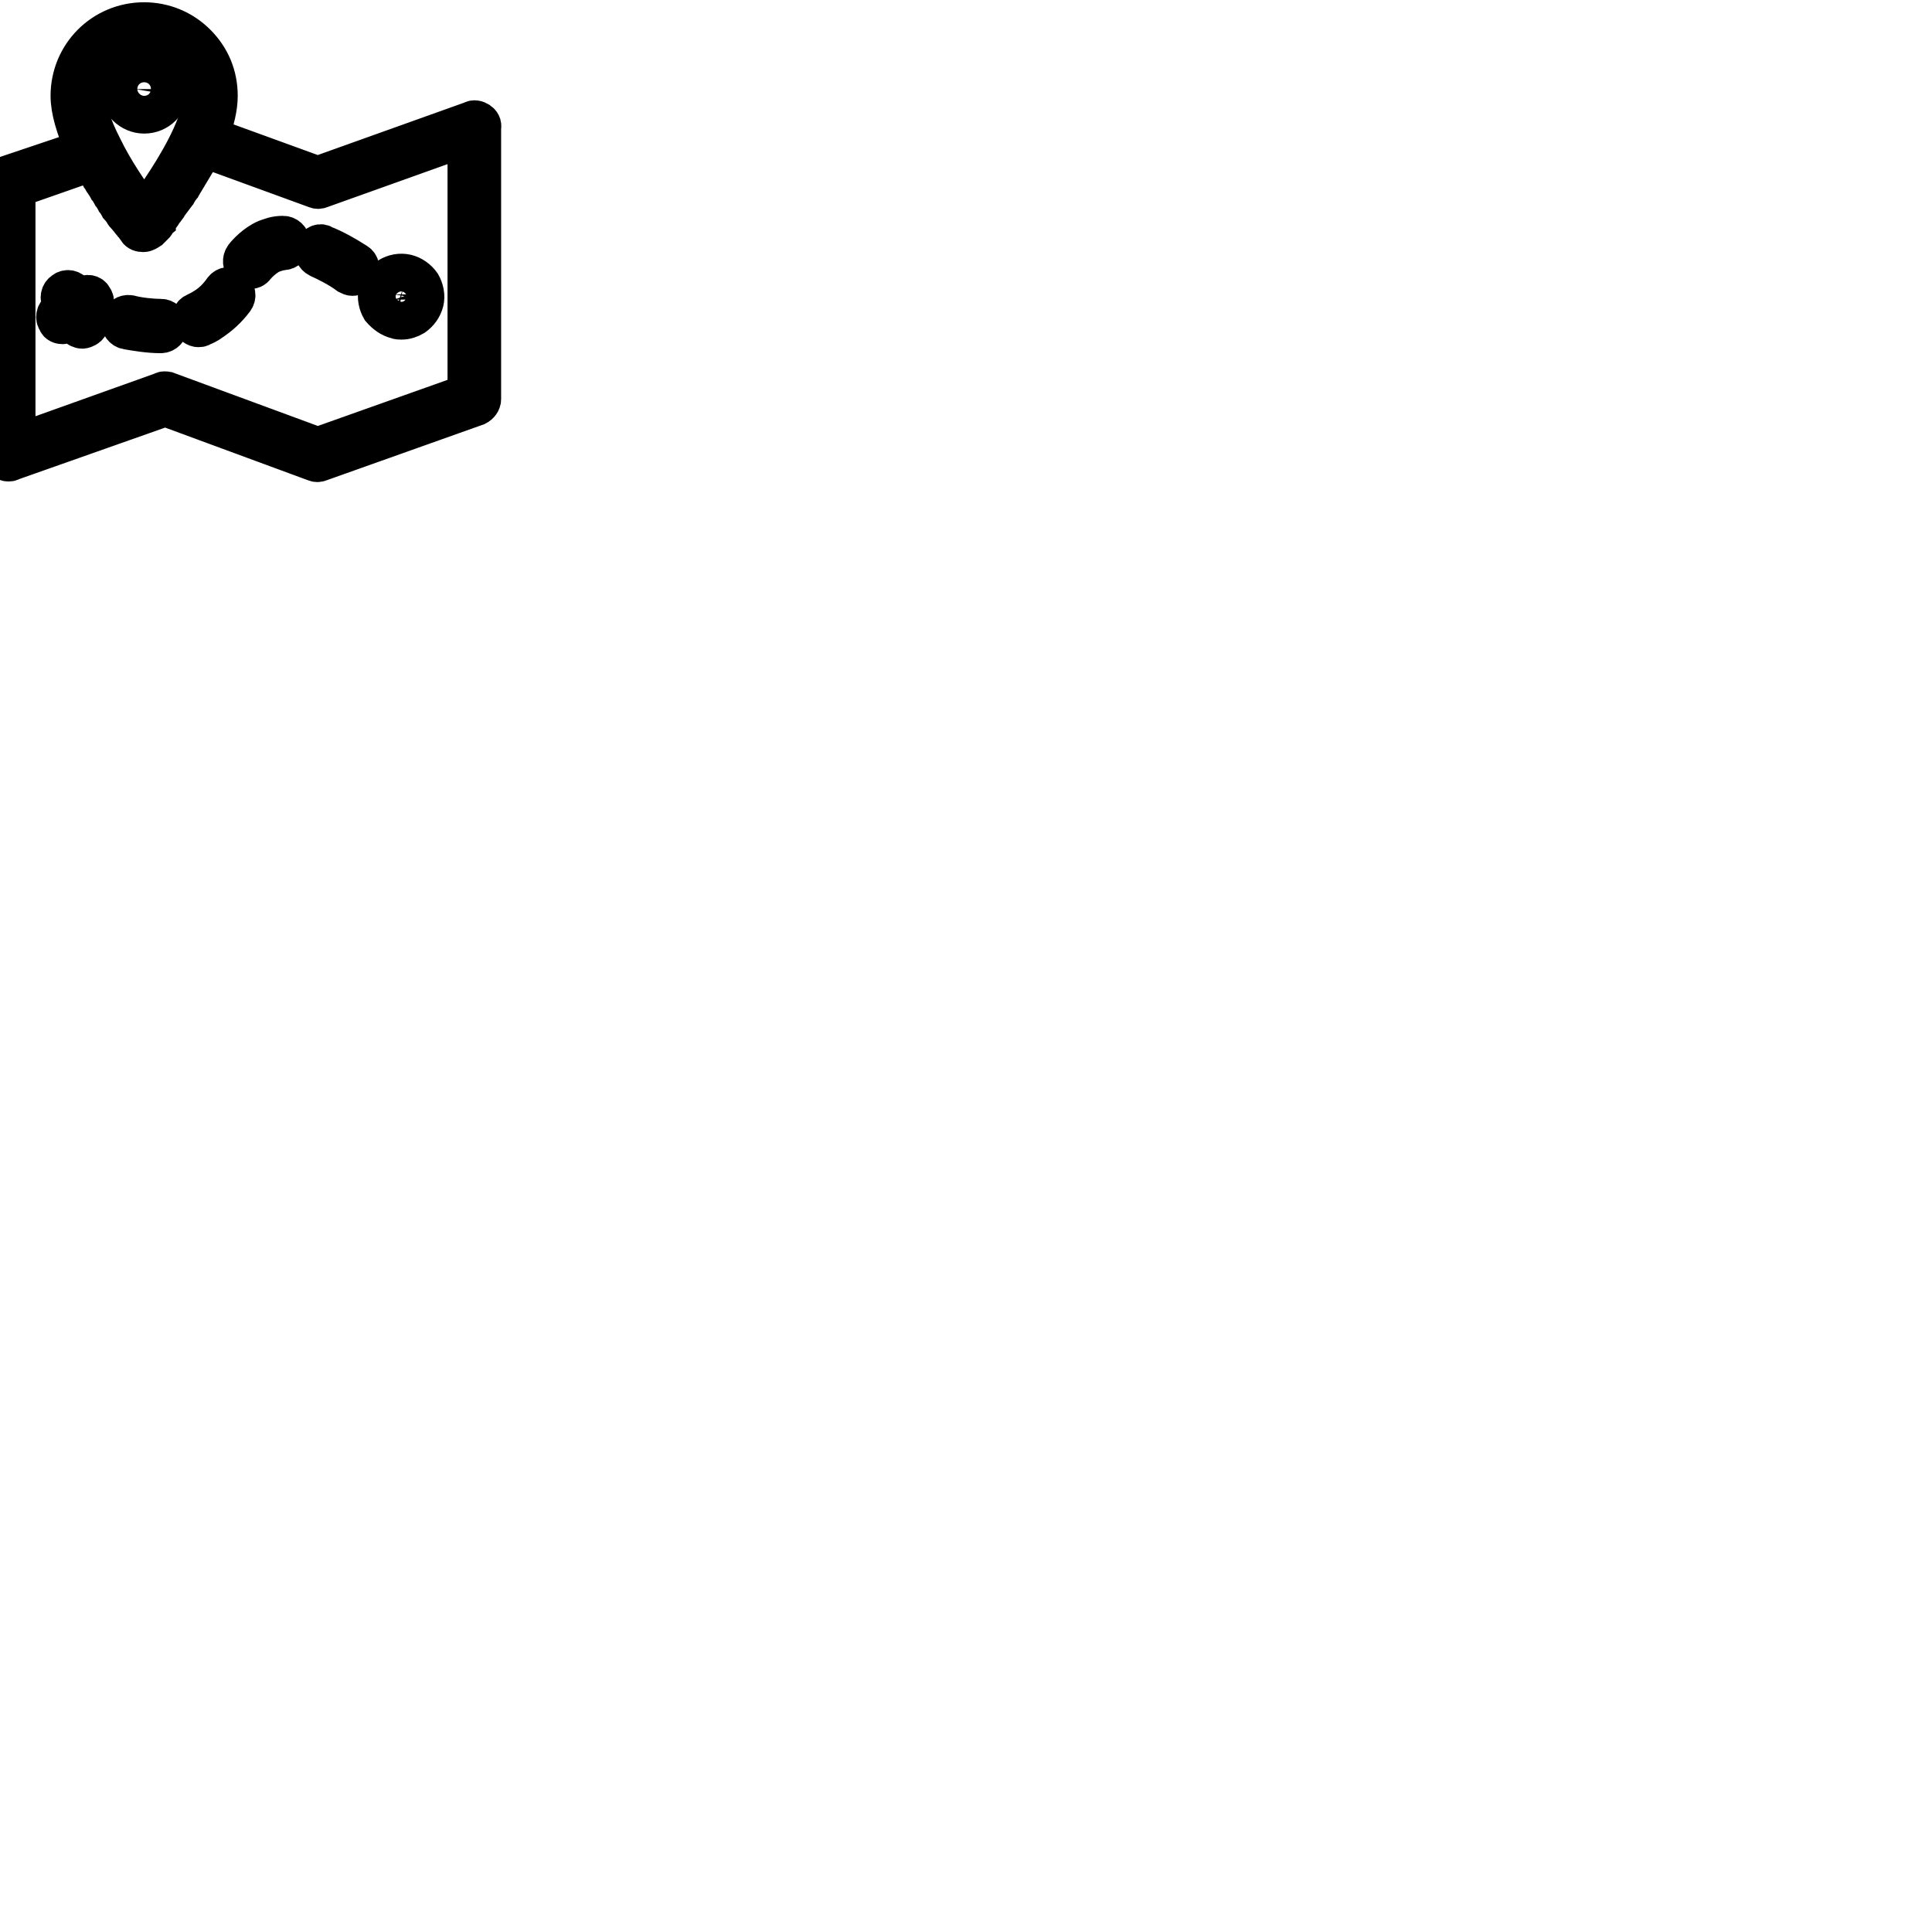 <?xml version="1.0" ?><svg width="64px" height="64px" viewBox="0 0 256 256" style="enable-background:new 0 0 64 64; stroke-width: 5; stroke:black;" version="1.1" xml:space="preserve" xmlns="http://www.w3.org/2000/svg" xmlns:xlink="http://www.w3.org/1999/xlink"><g id="Layer_2"/><g id="Layer_3"/><g id="Layer_4"/><g id="Layer_5"/><g id="Layer_6"/><g id="Layer_7"/><g id="Layer_8"/><g id="Layer_9"/><g id="Layer_10"/><g id="Layer_11"/><g id="Layer_12"/><g id="Layer_13"/><g id="Layer_15"/><g id="Layer_16"/><g id="Layer_17"><g><path d="M63.5,16c-0.3-0.2-0.7-0.3-1-0.1l-20.4,7.3l-14.3-5.2c0.8-2,1.2-3.8,1.2-5.3c0-2.7-1-5.1-2.9-7c-1.9-1.9-4.4-2.9-7-2.9    c-5.5,0-9.9,4.4-9.9,9.9c0,1.9,0.7,4.2,1.9,7L0.7,23.2c-0.4,0.2-0.7,0.6-0.7,1v36c0,0.4,0.2,0.7,0.5,0.9c0.2,0.1,0.4,0.2,0.6,0.2    c0.1,0,0.3,0,0.4-0.1L21.9,54l19.8,7.3c0.2,0.1,0.5,0.1,0.7,0l20.8-7.4c0.4-0.2,0.7-0.6,0.7-1v-36C64,16.5,63.8,16.2,63.5,16z     M19.1,4.8c2.1,0,4,0.8,5.4,2.3c0,0,0,0,0,0c1.5,1.4,2.3,3.4,2.3,5.4c0,1.4-0.5,3.3-1.5,5.5c-1.8,4-4.8,8.2-6.2,10.1    c-0.2-0.2-0.3-0.4-0.5-0.7c-1.3-1.8-3.4-4.8-4.9-7.9c-1.5-2.9-2.2-5.3-2.2-7.1C11.4,8.3,14.9,4.8,19.1,4.8z M61.8,52.1l-19.7,7    l-19.8-7.3c-0.1,0-0.3-0.1-0.4-0.1c-0.1,0-0.3,0-0.4,0.1L2.2,58.7V25l10-3.5c0,0,0,0,0,0.1c0.1,0.1,0.1,0.2,0.2,0.3    c0.1,0.2,0.2,0.4,0.3,0.6c0.1,0.1,0.1,0.2,0.2,0.3c0.1,0.2,0.2,0.4,0.3,0.6c0.1,0.1,0.1,0.2,0.2,0.3c0.1,0.2,0.2,0.4,0.3,0.5    c0.1,0.1,0.1,0.2,0.2,0.3c0.1,0.2,0.2,0.3,0.3,0.5c0.1,0.1,0.1,0.2,0.2,0.3c0.1,0.2,0.2,0.3,0.3,0.5c0.1,0.1,0.1,0.2,0.2,0.3    c0.1,0.2,0.2,0.3,0.3,0.5c0.1,0.1,0.1,0.2,0.2,0.3c0.1,0.2,0.2,0.3,0.3,0.5c0.1,0.1,0.1,0.2,0.2,0.2c0.1,0.2,0.2,0.3,0.3,0.4    c0,0.1,0.1,0.1,0.1,0.2c0.1,0.2,0.2,0.3,0.3,0.4c0,0,0.1,0.1,0.1,0.1c0.1,0.1,0.2,0.3,0.3,0.4c0,0,0.1,0.1,0.1,0.1    c0.1,0.1,0.2,0.3,0.3,0.4c0,0,0,0,0,0c0.1,0.1,0.2,0.2,0.3,0.3c0,0,0,0,0,0c0.2,0.3,0.4,0.5,0.4,0.6c0.2,0.3,0.5,0.4,0.9,0.4    c0.3,0,0.6-0.2,0.9-0.4c0,0,0.1-0.1,0.3-0.3c0,0,0.1-0.1,0.1-0.1c0.1-0.1,0.1-0.1,0.2-0.2c0,0,0.1-0.1,0.1-0.1    c0.1-0.1,0.1-0.2,0.2-0.3c0-0.1,0.1-0.1,0.1-0.2c0.1-0.1,0.2-0.2,0.2-0.3c0.1-0.1,0.1-0.2,0.2-0.3c0.1-0.1,0.2-0.2,0.3-0.4    c0.1-0.1,0.1-0.2,0.2-0.3c0.1-0.1,0.2-0.2,0.3-0.4c0.1-0.1,0.2-0.2,0.2-0.3c0.1-0.1,0.2-0.3,0.3-0.4c0.1-0.1,0.2-0.3,0.3-0.4    c0.1-0.1,0.2-0.3,0.3-0.4c0.1-0.1,0.2-0.3,0.3-0.4c0.1-0.2,0.2-0.3,0.3-0.5c0.1-0.1,0.2-0.3,0.3-0.4c0.1-0.2,0.2-0.3,0.3-0.5    c0.1-0.2,0.2-0.3,0.3-0.5c0.1-0.2,0.2-0.3,0.3-0.5c0.1-0.2,0.2-0.3,0.3-0.5c0.1-0.2,0.2-0.3,0.3-0.5c0.1-0.2,0.2-0.3,0.3-0.5    c0.1-0.2,0.2-0.3,0.3-0.5c0.1-0.2,0.2-0.3,0.3-0.5c0.1-0.2,0.2-0.4,0.3-0.5c0.1-0.2,0.2-0.3,0.2-0.5c0,0,0,0,0-0.1l14.8,5.4    c0.2,0.1,0.5,0.1,0.7,0l19.3-6.9V52.1z"/><path d="M52.5,42.4c0.2,0.1,0.5,0.1,0.7,0.1c0.6,0,1.2-0.2,1.7-0.5c0.7-0.5,1.2-1.2,1.4-2c0.2-0.8,0-1.7-0.4-2.4    c-0.5-0.7-1.2-1.2-2-1.4c-1.7-0.4-3.5,0.7-3.9,2.4v0c-0.2,0.8,0,1.7,0.4,2.4C51,41.7,51.7,42.2,52.5,42.4z M52.2,39    c0.1-0.6,0.7-0.9,1.2-0.8c0.3,0.1,0.5,0.2,0.6,0.5c0.1,0.2,0.2,0.5,0.1,0.8c-0.1,0.3-0.2,0.5-0.5,0.6c-0.2,0.1-0.5,0.2-0.8,0.1    c-0.3-0.1-0.5-0.2-0.6-0.5C52.2,39.5,52.2,39.3,52.2,39z"/><path d="M11,39.1l-0.7,0.4l-0.4-0.7c-0.3-0.5-1-0.7-1.5-0.3c-0.5,0.3-0.7,1-0.3,1.5l0.4,0.7l-0.7,0.4c-0.5,0.3-0.7,1-0.3,1.5    C7.6,43,8,43.1,8.3,43.1c0.2,0,0.4-0.1,0.6-0.2l0.7-0.4l0.4,0.7c0.2,0.3,0.6,0.5,0.9,0.5c0.2,0,0.4-0.1,0.6-0.2    c0.5-0.3,0.7-1,0.3-1.5l-0.4-0.7l0.7-0.4c0.5-0.3,0.7-1,0.3-1.5C12.2,38.9,11.5,38.8,11,39.1z"/><path d="M21.3,42.1c-1.3,0-3-0.2-4.1-0.5c-0.6-0.1-1.2,0.3-1.3,0.9c-0.1,0.6,0.3,1.2,0.9,1.3c1.1,0.2,2.9,0.5,4.5,0.5c0,0,0,0,0,0    c0.6,0,1.1-0.5,1.1-1.1C22.4,42.6,21.9,42.1,21.3,42.1z"/><path d="M29.5,38.3c-0.7,1-1.5,1.8-2.5,2.4c-0.3,0.2-0.7,0.4-1.1,0.6c-0.6,0.2-0.8,0.9-0.6,1.5c0.2,0.4,0.6,0.7,1,0.7    c0.1,0,0.3,0,0.4-0.1c0.5-0.2,0.9-0.4,1.3-0.7c1.2-0.8,2.2-1.7,3.1-2.9c0.4-0.5,0.3-1.2-0.2-1.5C30.6,37.7,29.9,37.8,29.5,38.3z"/><path d="M37.5,31.1c-1.1,0-1.7,0.3-2.3,0.5c-1.4,0.6-2.6,1.9-2.9,2.3c-0.4,0.5-0.3,1.2,0.1,1.6c0.2,0.2,0.5,0.3,0.7,0.3    c0.3,0,0.6-0.1,0.8-0.4c0.5-0.6,1.3-1.3,2.1-1.7c0.6-0.2,0.8-0.3,1.5-0.4c0.6,0,1.1-0.5,1.1-1.1C38.6,31.6,38.1,31.1,37.5,31.1z"/><path d="M41.6,32.8c-0.2,0.6,0,1.2,0.6,1.5c1.1,0.5,2.7,1.3,3.9,2.2c0.2,0.1,0.4,0.2,0.6,0.2c0.4,0,0.7-0.2,0.9-0.5    c0.3-0.5,0.2-1.2-0.3-1.5c-1.4-0.9-3-1.8-4.3-2.3C42.5,32,41.9,32.3,41.6,32.8z"/><path d="M19.1,15.2c1.9,0,3.4-1.5,3.4-3.4S21,8.4,19.1,8.4c-1.9,0-3.4,1.5-3.4,3.4S17.3,15.2,19.1,15.2z M19.1,10.6    c0.6,0,1.2,0.5,1.2,1.2c0,0.6-0.5,1.2-1.2,1.2c-0.6,0-1.2-0.5-1.2-1.2C18,11.2,18.5,10.6,19.1,10.6z"/></g></g><g id="Layer_18"/><g id="Layer_19"/><g id="Layer_20"/><g id="Layer_21"/><g id="Layer_22"/><g id="Layer_23"/><g id="Layer_24"/><g id="Layer_25"/><g id="Layer_26"/><g id="Layer_27"/></svg>